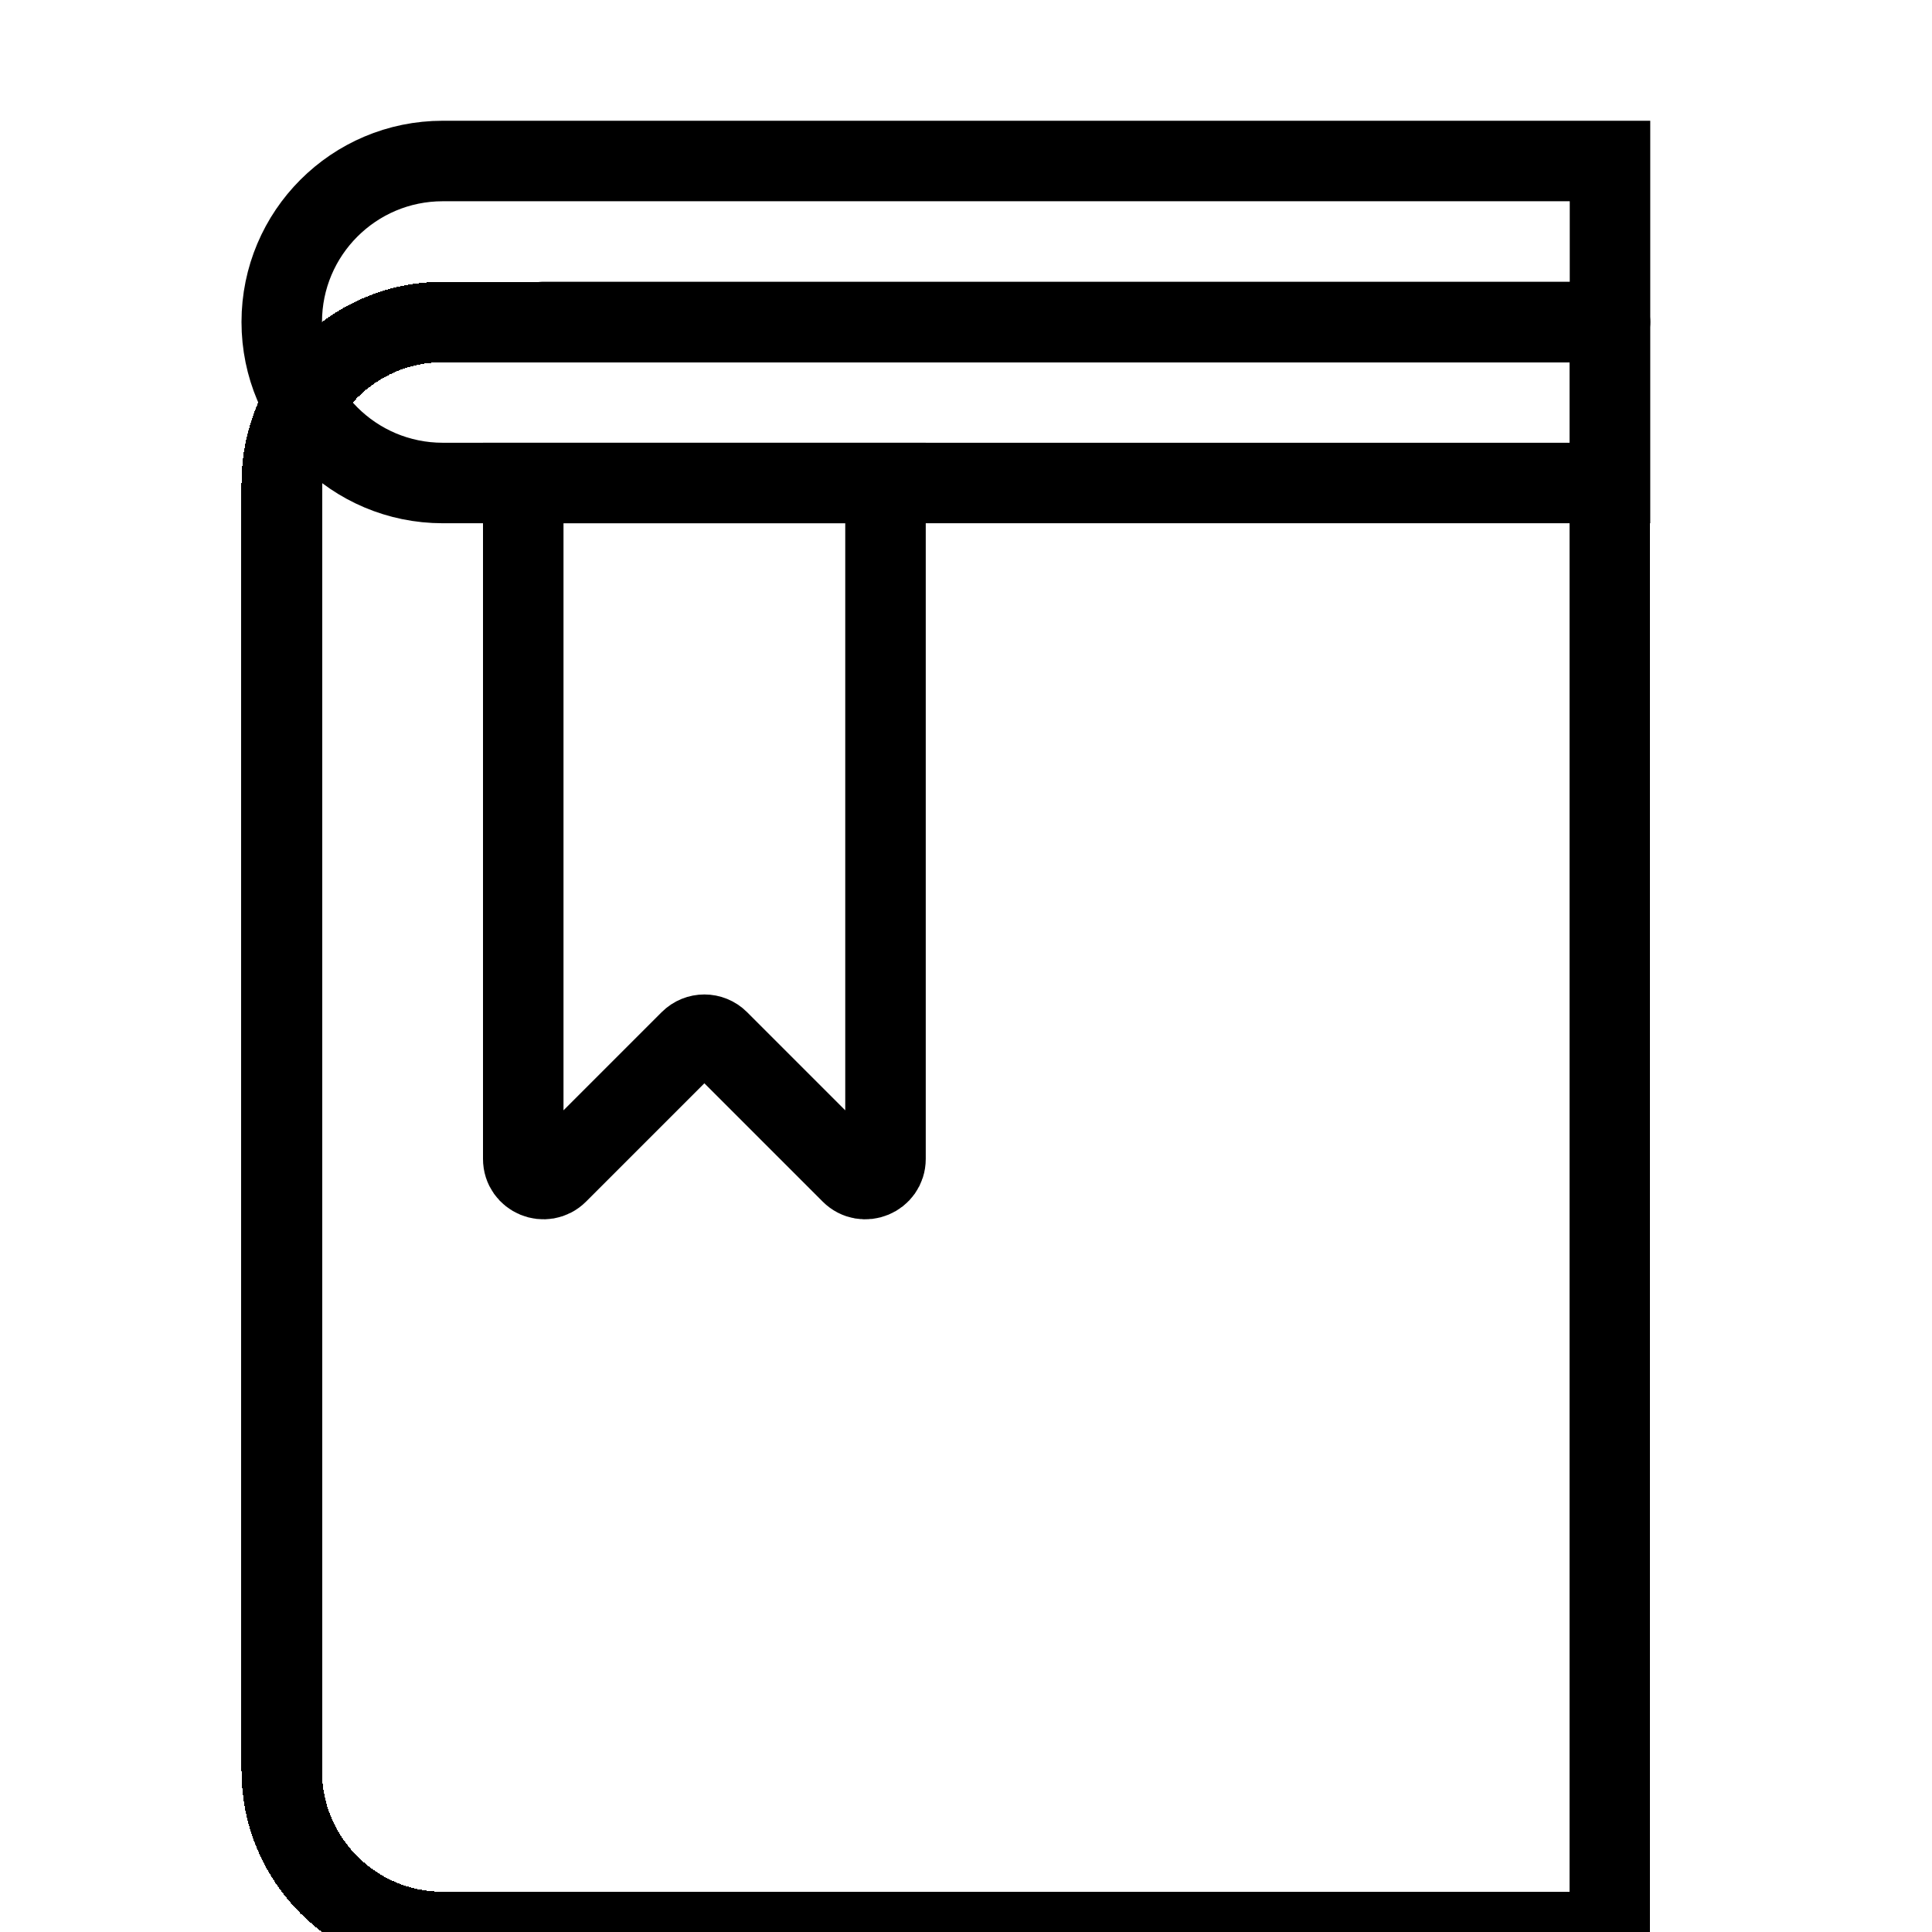 <svg width="48" height="48" viewBox="0 0 48 48" fill="none" xmlns="http://www.w3.org/2000/svg">
<g clip-path="url(#clip0_3_264)">
<g filter="url(#filter0_d_3_264)">
<path d="M7 8C7 5.791 8.791 4 11 4H40V44H11C8.791 44 7 42.209 7 40V8Z" stroke="black" stroke-width="2" shape-rendering="crispEdges"/>
</g>
<path d="M7 8C7 5.791 8.791 4 11 4H40V12H11C8.791 12 7 10.209 7 8V8Z" stroke="black" stroke-width="2"/>
<path d="M13.5 8H40" stroke="black" stroke-width="2" stroke-linecap="round"/>
<path d="M13 12H22V28.793C22 29.238 21.461 29.461 21.146 29.146L17.854 25.854C17.658 25.658 17.342 25.658 17.146 25.854L13.854 29.146C13.539 29.461 13 29.238 13 28.793V12Z" stroke="black" stroke-width="2"/>
</g>
<defs>
<filter id="filter0_d_3_264" x="2" y="3" width="43" height="50" filterUnits="userSpaceOnUse" color-interpolation-filters="sRGB">
<feFlood flood-opacity="0" result="BackgroundImageFix"/>
<feColorMatrix in="SourceAlpha" type="matrix" values="0 0 0 0 0 0 0 0 0 0 0 0 0 0 0 0 0 0 127 0" result="hardAlpha"/>
<feOffset dy="4"/>
<feGaussianBlur stdDeviation="2"/>
<feComposite in2="hardAlpha" operator="out"/>
<feColorMatrix type="matrix" values="0 0 0 0 0 0 0 0 0 0 0 0 0 0 0 0 0 0 0.25 0"/>
<feBlend mode="normal" in2="BackgroundImageFix" result="effect1_dropShadow_3_264"/>
<feBlend mode="normal" in="SourceGraphic" in2="effect1_dropShadow_3_264" result="shape"/>
</filter>
<clipPath id="clip0_3_264">
<rect width="48" height="48" fill="white"/>
</clipPath>
</defs>
</svg>
